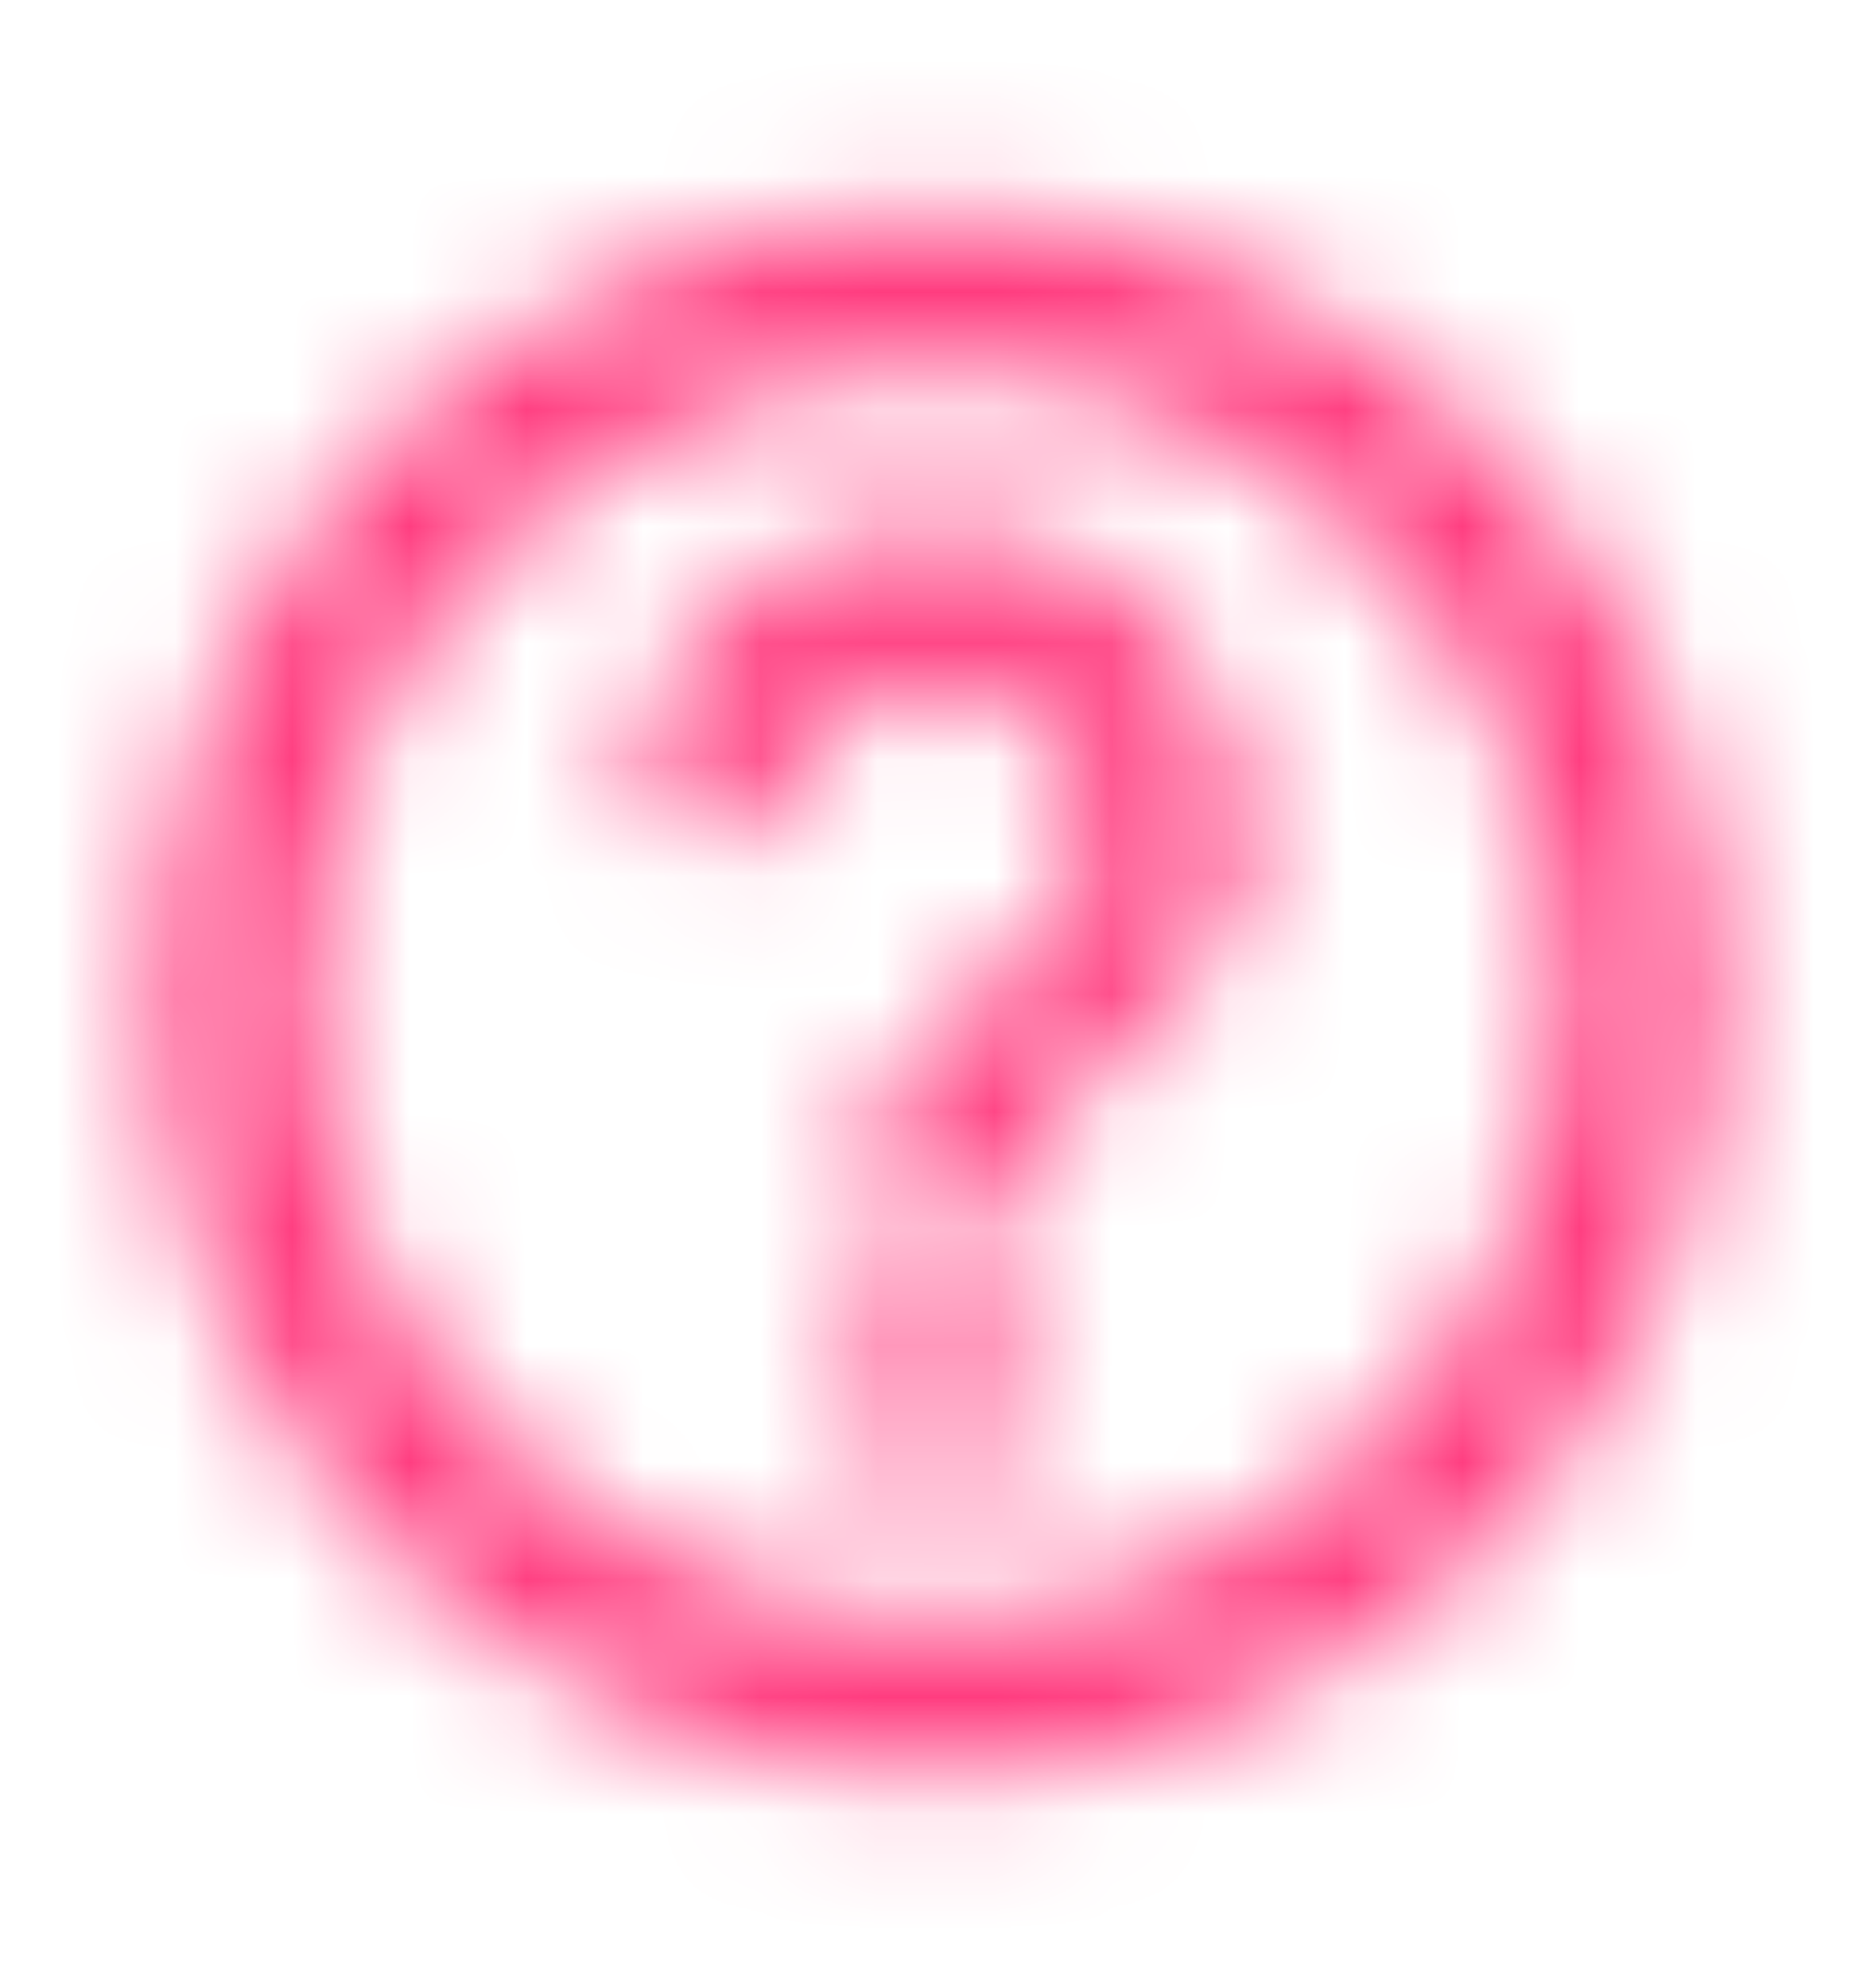 <svg width="16" height="17" viewBox="0 0 16 17" fill="none" xmlns="http://www.w3.org/2000/svg">
<mask id="mask0_733_9655" style="mask-type:alpha" maskUnits="userSpaceOnUse" x="1" y="1" width="14" height="15">
<path fill-rule="evenodd" clip-rule="evenodd" d="M1.333 8.501C1.333 4.821 4.32 1.834 8 1.834C11.68 1.834 14.667 4.821 14.667 8.501C14.667 12.181 11.68 15.167 8 15.167C4.32 15.167 1.333 12.181 1.333 8.501ZM2.667 8.501C2.667 11.441 5.06 13.834 8 13.834C10.94 13.834 13.334 11.441 13.334 8.501C13.334 5.561 10.94 3.167 8 3.167C5.06 3.167 2.667 5.561 2.667 8.501ZM8.667 11.167V12.501H7.333V11.167H8.667ZM5.454 6.387C5.82 5.174 7.034 4.327 8.407 4.527C9.567 4.701 10.48 5.681 10.64 6.841C10.792 7.916 10.197 8.435 9.623 8.936C9.518 9.028 9.413 9.12 9.313 9.214C9.233 9.287 9.16 9.361 9.094 9.441C9.09 9.444 9.087 9.449 9.084 9.454C9.08 9.459 9.077 9.464 9.073 9.467C9.007 9.547 8.94 9.634 8.887 9.727C8.88 9.737 8.875 9.747 8.87 9.757C8.865 9.767 8.86 9.777 8.854 9.787C8.74 9.987 8.667 10.221 8.667 10.501H7.333C7.333 10.167 7.387 9.894 7.467 9.667C7.47 9.659 7.471 9.651 7.473 9.644C7.475 9.636 7.476 9.628 7.48 9.621C7.484 9.611 7.489 9.602 7.494 9.594C7.498 9.586 7.503 9.577 7.507 9.567C7.553 9.447 7.614 9.334 7.673 9.234C7.677 9.227 7.68 9.222 7.684 9.217C7.687 9.212 7.69 9.207 7.694 9.201C7.694 9.197 7.695 9.196 7.697 9.194C7.699 9.192 7.7 9.191 7.7 9.187C7.927 8.845 8.232 8.611 8.517 8.392C8.926 8.077 9.294 7.794 9.334 7.267C9.387 6.621 8.92 6.001 8.287 5.867C7.6 5.721 6.967 6.127 6.753 6.721C6.66 6.974 6.44 7.167 6.167 7.167H6.034C5.627 7.167 5.333 6.774 5.454 6.387Z" fill="black"/>
</mask>
<g mask="url(#mask0_733_9655)">
<rect y="0.5" width="16" height="16" fill="#FF3C7F"/>
</g>
</svg>
